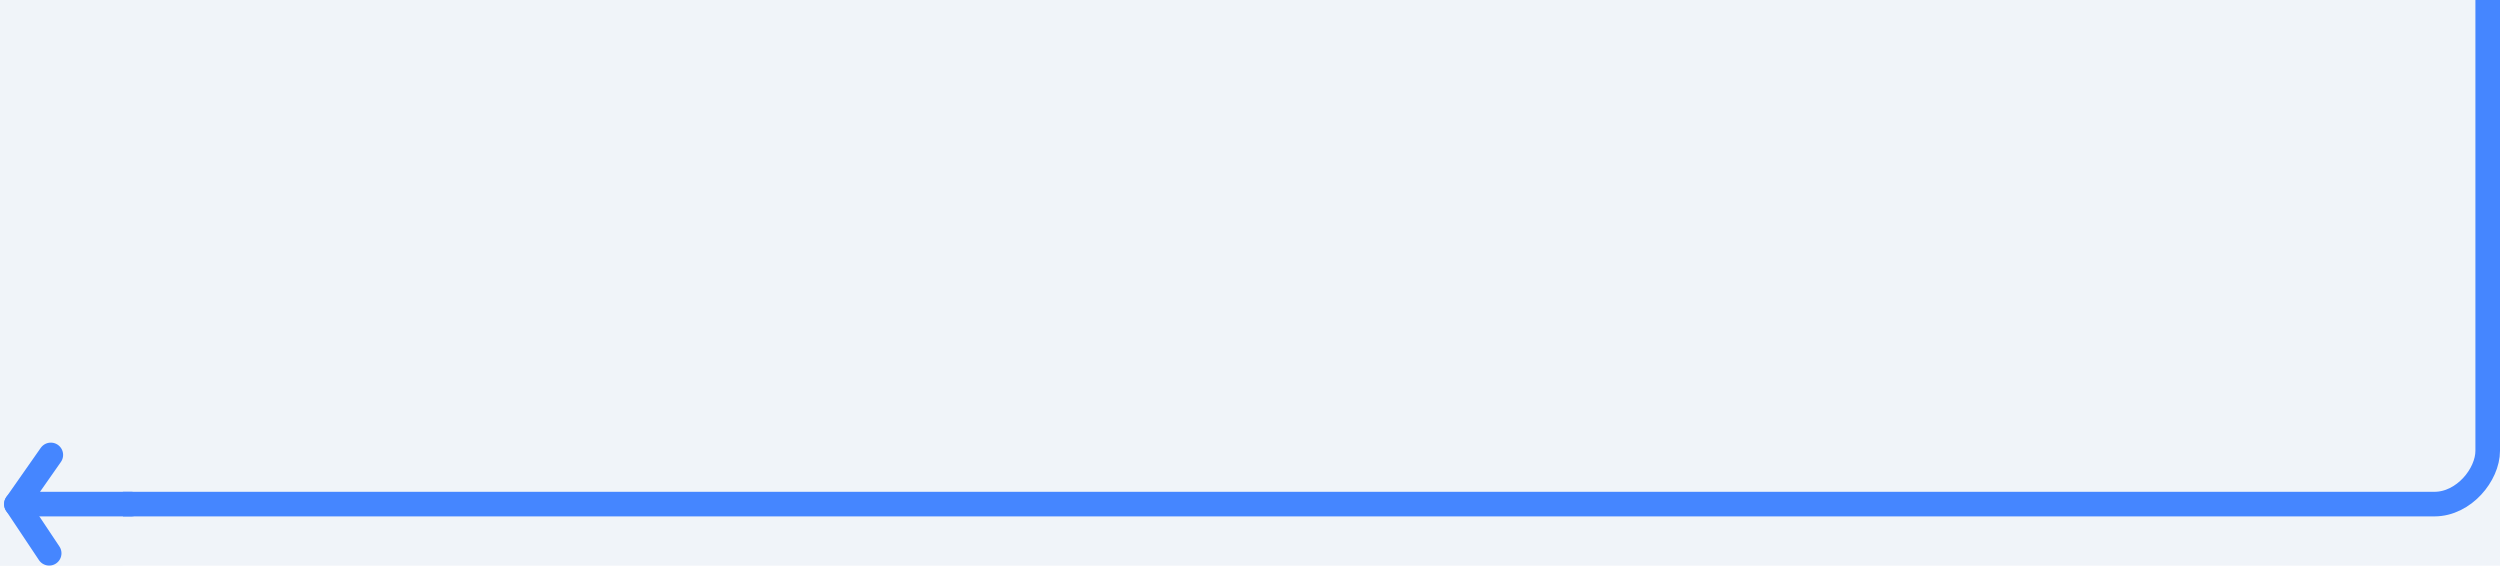 <svg width="305" height="69" viewBox="0 0 305 69" fill="none" xmlns="http://www.w3.org/2000/svg">
<rect width="1920" height="1426" transform="translate(-1203 -977)" fill="white"/>
<path d="M-1203 -977H717V369C717 413.183 681.183 449 637 449H-1123C-1167.18 449 -1203 413.183 -1203 369V-977Z" fill="#F0F4F9"/>
<rect x="1.5" y="-1.5" width="388" height="124" rx="6.5" transform="matrix(1 1.74846e-07 1.74846e-07 -1 -86 60)" stroke="#4586FF" stroke-width="3"/>
<rect width="89" height="127" transform="matrix(1 1.74846e-07 1.74846e-07 -1 -74 107)" fill="#F0F4F9"/>
<path d="M6.2 55.5L2 61.5L16 61.5" stroke="#4586FF" stroke-width="3" stroke-linecap="round" stroke-linejoin="round"/>
<path d="M6 67.5L2 61.5" stroke="#4586FF" stroke-width="3" stroke-linecap="round" stroke-linejoin="round"/>
</svg>
